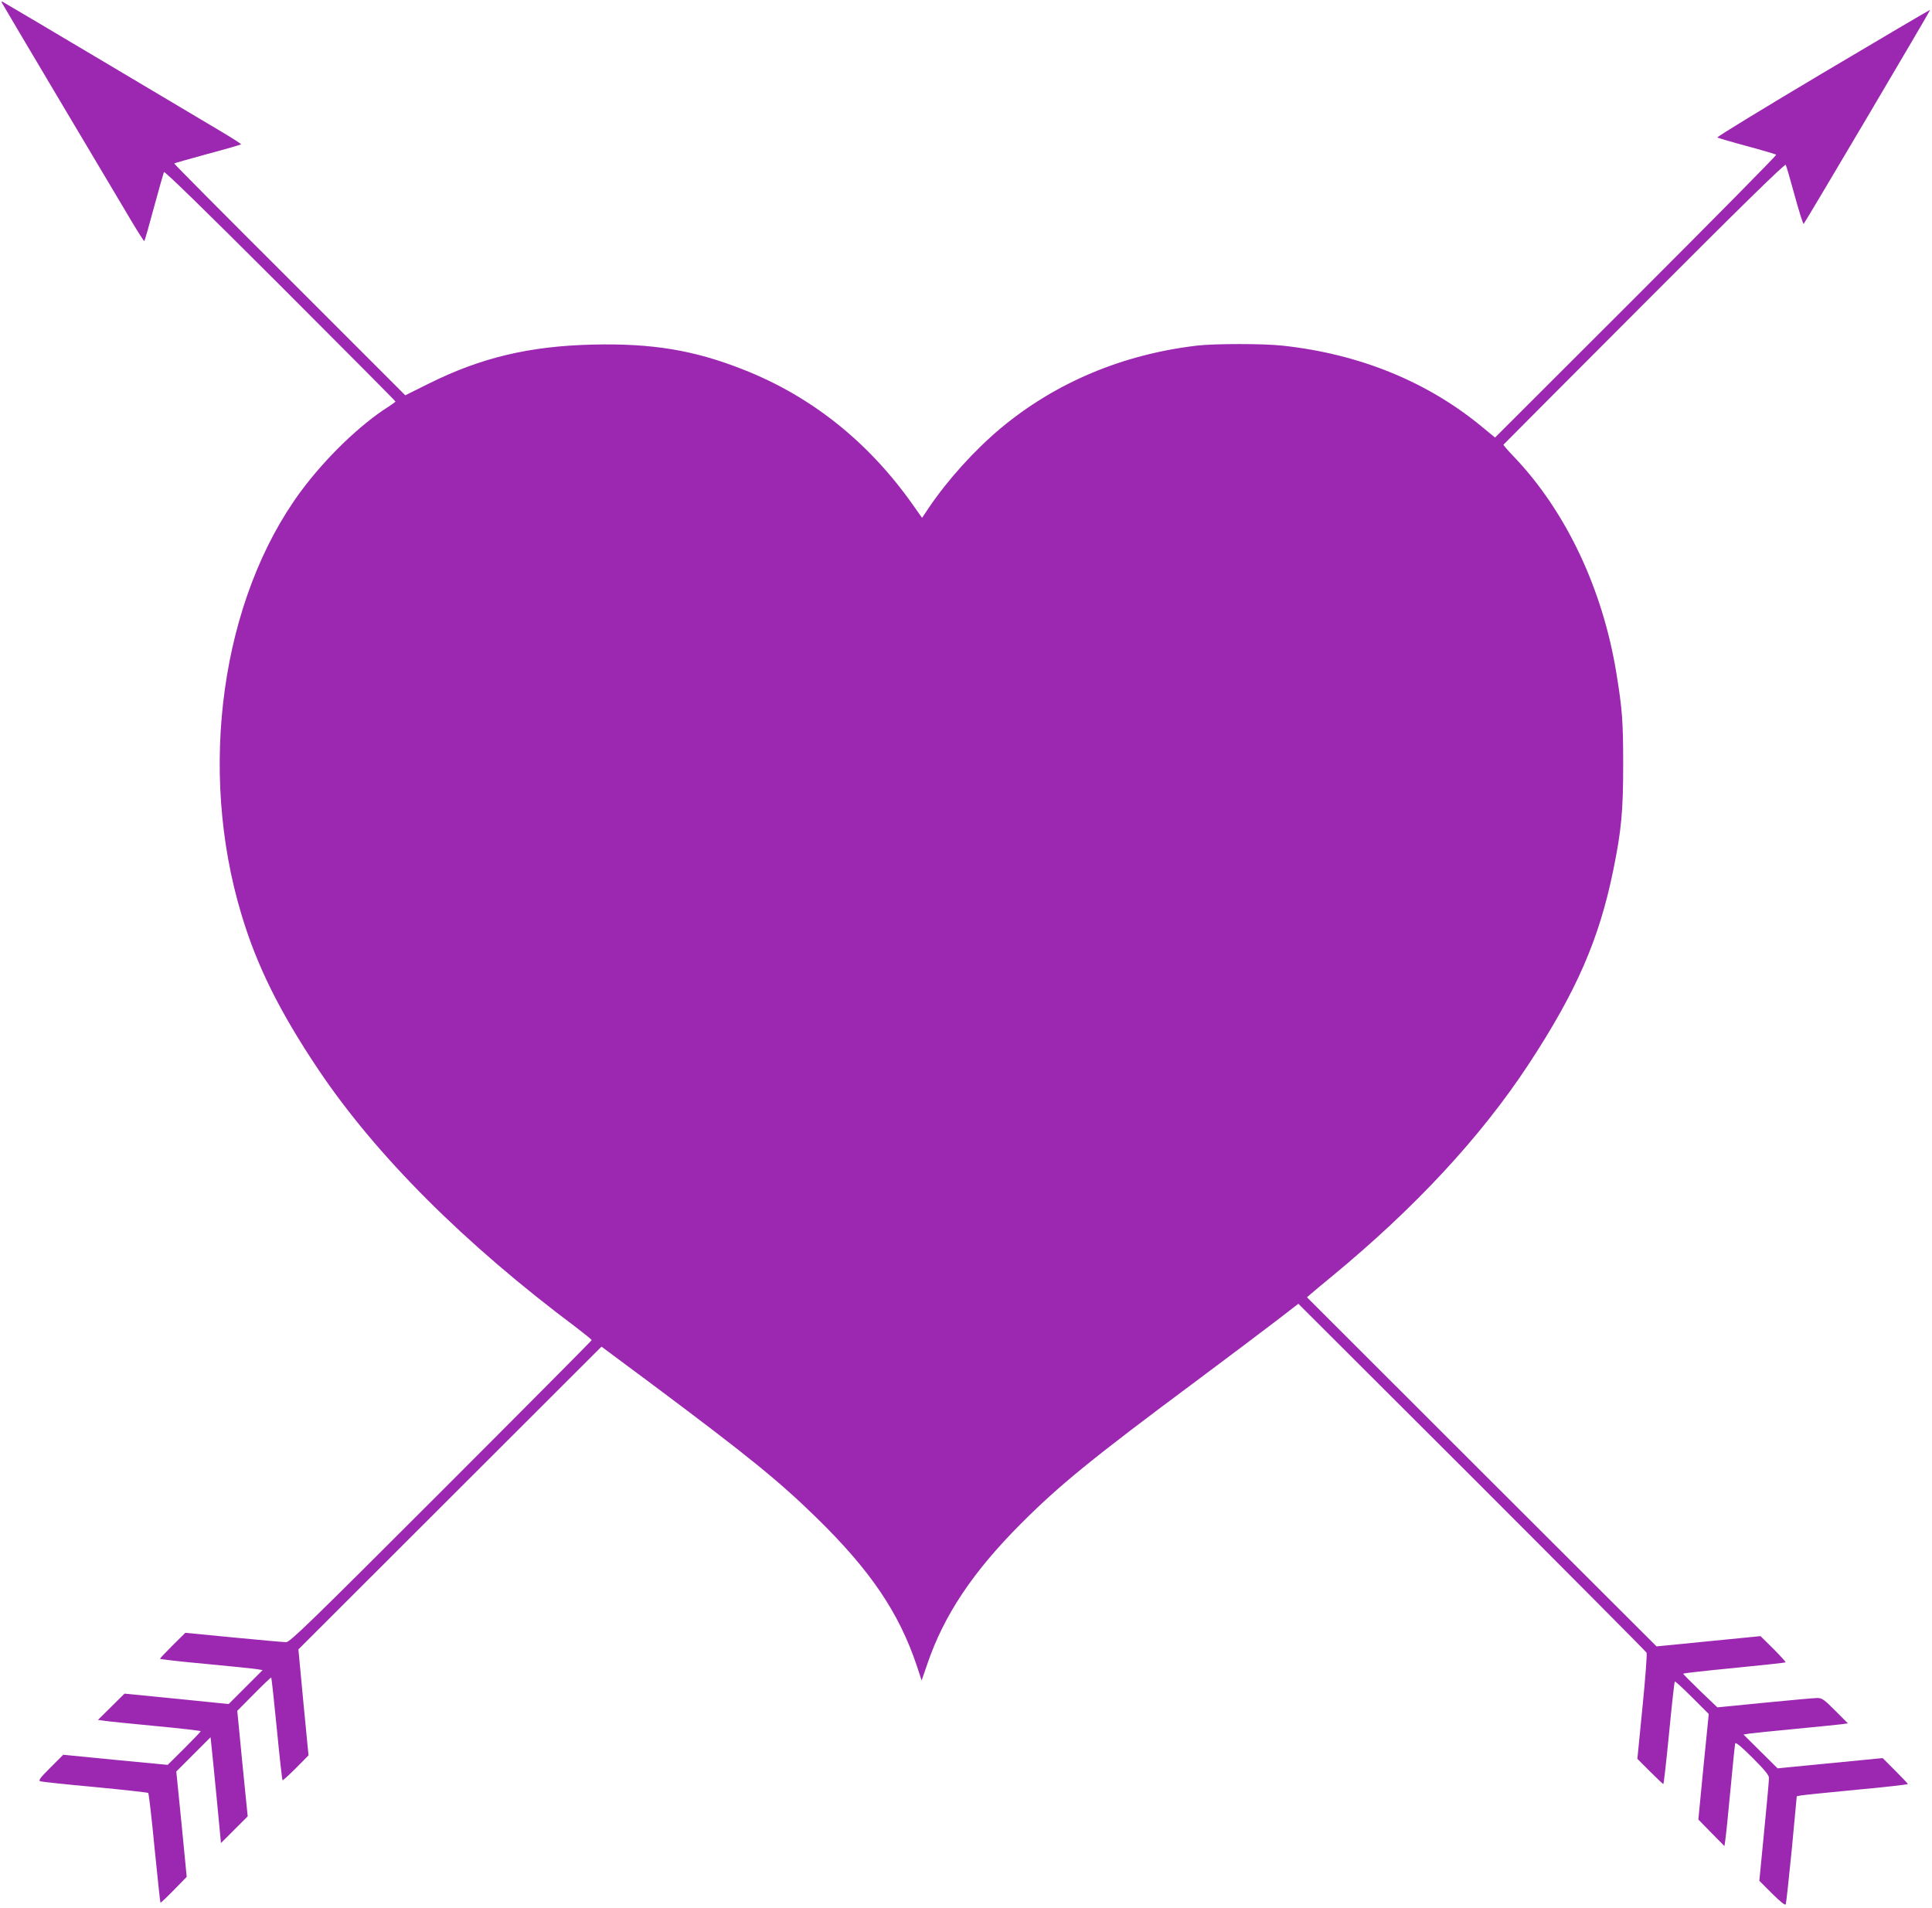 <?xml version="1.0" standalone="no"?>
<!DOCTYPE svg PUBLIC "-//W3C//DTD SVG 20010904//EN"
 "http://www.w3.org/TR/2001/REC-SVG-20010904/DTD/svg10.dtd">
<svg version="1.0" xmlns="http://www.w3.org/2000/svg"
 width="1280pt" height="1264pt" viewBox="0 0 1280 1264"
 preserveAspectRatio="xMidYMid meet">
<g transform="translate(0,1264) scale(0.1,-0.1)"
fill="#9c27b0" stroke="none">
<path d="M10 12626 c0 -2 174 -295 386 -652 212 -357 424 -713 471 -792 47
-79 87 -142 89 -139 3 2 32 103 64 223 33 121 63 226 66 234 3 9 259 -240 769
-750 421 -421 765 -767 765 -770 0 -3 -21 -18 -47 -35 -188 -119 -417 -340
-581 -562 -525 -713 -683 -1840 -392 -2803 102 -340 252 -642 509 -1026 382
-569 965 -1153 1714 -1713 53 -41 97 -76 97 -80 0 -3 -449 -455 -998 -1004
-871 -871 -1001 -997 -1026 -997 -17 0 -173 14 -349 31 l-319 31 -84 -83 c-46
-46 -84 -86 -84 -89 0 -3 136 -19 303 -34 166 -16 319 -31 340 -35 l37 -6
-112 -112 -113 -113 -345 35 -345 34 -88 -87 -88 -87 43 -6 c24 -4 177 -19
341 -35 163 -15 297 -31 297 -34 0 -3 -49 -54 -109 -114 l-110 -109 -346 33
-346 34 -85 -85 c-69 -69 -81 -85 -67 -91 10 -3 173 -21 363 -38 190 -18 348
-36 352 -39 4 -3 23 -167 42 -365 20 -197 37 -360 39 -362 2 -2 42 36 89 84
l85 87 -34 349 -35 349 113 113 114 114 6 -57 c4 -32 19 -190 35 -351 l28
-293 88 88 89 89 -35 349 -34 350 111 112 c61 62 113 111 114 109 2 -2 19
-155 37 -340 18 -185 35 -339 38 -341 2 -2 42 34 88 80 l84 85 -34 351 -33
351 1004 1003 1004 1003 351 -261 c623 -466 823 -628 1073 -872 359 -351 547
-629 666 -984 l31 -95 38 110 c109 321 301 609 616 925 258 259 474 435 1165
949 209 156 447 335 529 398 l148 114 1150 -1148 c632 -632 1153 -1156 1157
-1164 4 -8 -8 -170 -27 -359 l-34 -344 83 -83 c46 -46 86 -84 89 -84 3 0 20
152 38 337 18 186 35 340 38 342 3 3 54 -44 115 -105 l110 -110 -35 -349 -34
-350 86 -88 87 -88 6 43 c4 24 19 174 34 333 15 160 29 296 31 304 3 10 42
-22 114 -94 81 -81 110 -116 110 -135 0 -14 -14 -173 -32 -353 l-32 -328 84
-84 c55 -55 87 -80 91 -72 3 6 21 170 40 364 l33 352 25 5 c15 3 180 20 369
38 188 17 342 35 342 38 0 3 -38 43 -84 89 l-83 83 -348 -34 -348 -34 -113
112 -113 112 37 6 c20 3 156 17 302 31 146 14 285 28 309 31 l44 6 -84 84
c-73 74 -88 84 -119 84 -19 0 -176 -14 -348 -31 l-314 -31 -113 108 c-62 60
-113 112 -114 115 0 3 151 20 337 38 185 18 339 35 342 37 2 3 -34 43 -81 90
l-85 84 -344 -34 -345 -34 -1158 1156 -1158 1157 29 25 c16 14 78 66 138 115
550 454 982 919 1299 1400 320 487 470 831 564 1293 53 260 65 388 65 697 0
282 -6 367 -45 605 -91 559 -334 1072 -678 1433 -41 42 -72 79 -70 81 2 3 422
424 933 936 642 644 932 927 937 918 4 -7 31 -100 60 -206 29 -106 55 -189 59
-185 15 18 841 1415 838 1418 -2 1 -321 -187 -710 -418 -390 -232 -705 -424
-700 -428 4 -3 92 -29 196 -57 104 -28 191 -54 194 -57 4 -3 -414 -426 -928
-940 l-935 -934 -85 70 c-362 300 -813 484 -1323 539 -129 14 -449 14 -568 0
-492 -58 -937 -245 -1300 -548 -176 -148 -351 -342 -478 -530 l-42 -63 -65 92
c-294 415 -674 717 -1126 893 -323 127 -600 172 -990 163 -420 -10 -741 -86
-1088 -259 l-155 -77 -767 767 c-422 421 -766 767 -764 769 1 2 101 30 221 63
120 32 220 61 222 64 3 2 -60 42 -139 89 -79 47 -435 259 -792 471 -357 212
-650 386 -652 386 -2 0 -4 -2 -4 -4z"/>
</g>
</svg>
